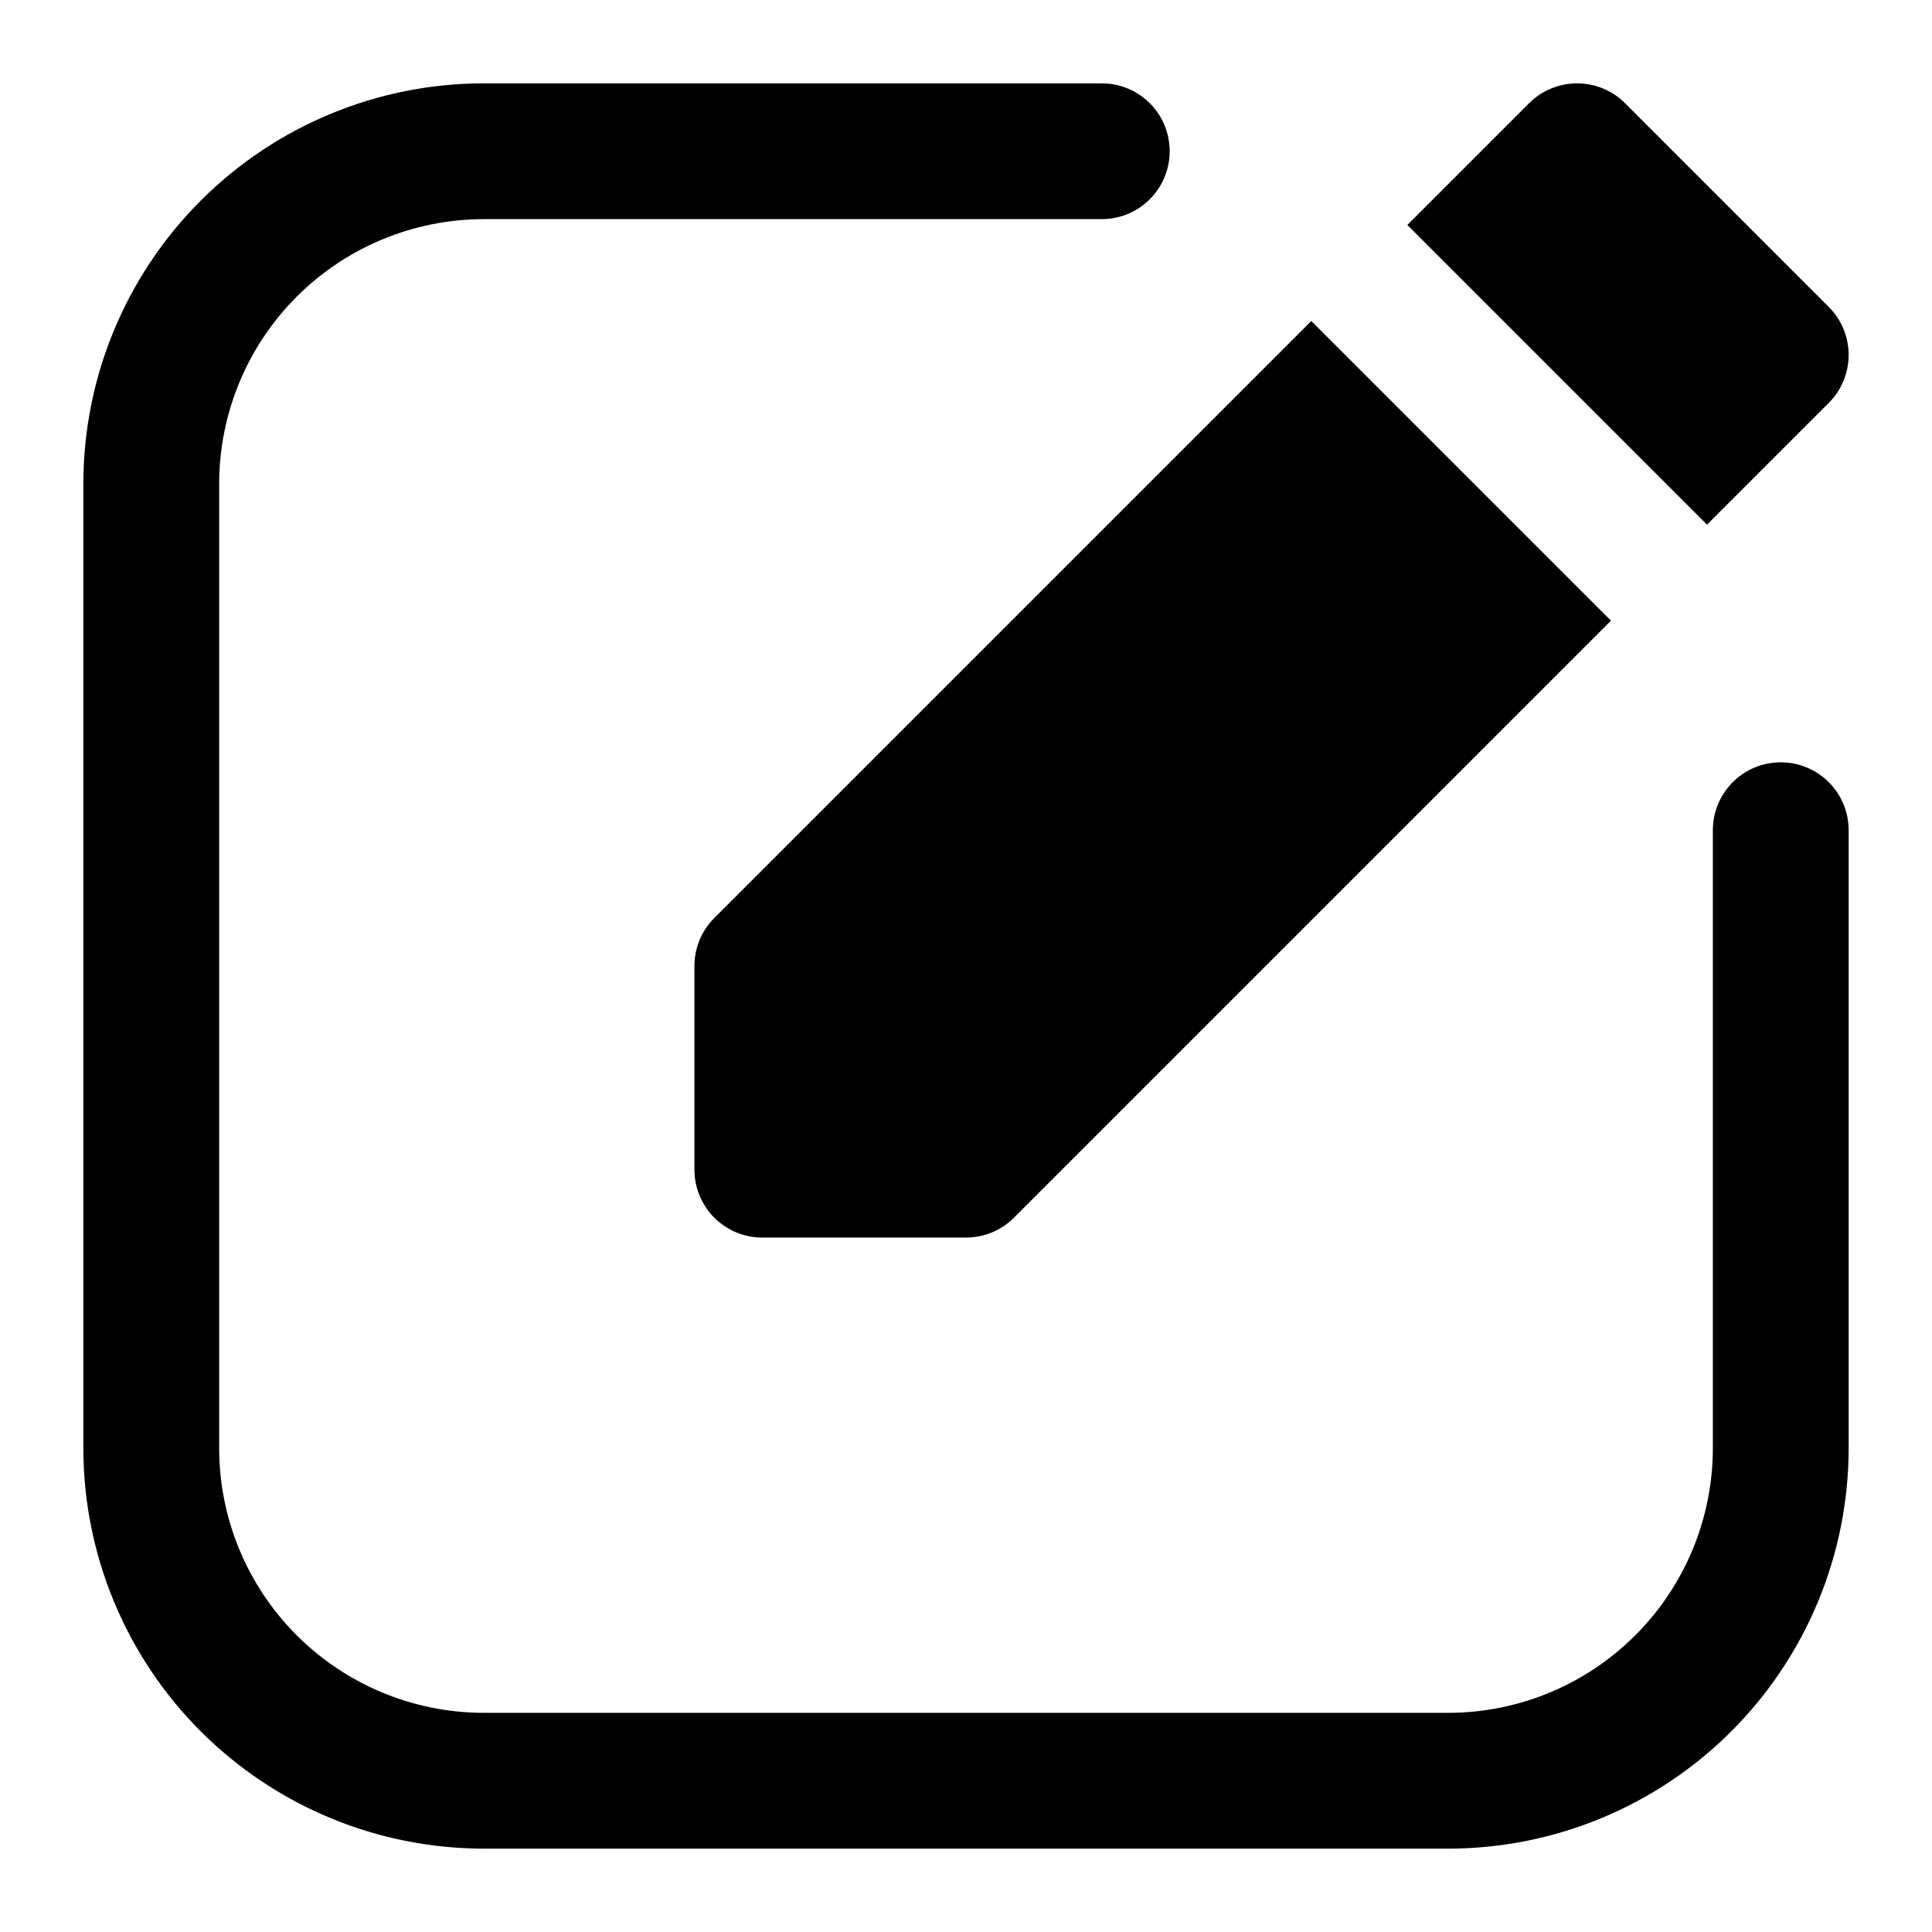 <?xml version="1.0" encoding="UTF-8"?>
<!-- Uploaded to: ICON Repo, www.iconrepo.com, Generator: ICON Repo Mixer Tools -->
<svg fill="#000000" width="800px" height="800px" version="1.1" viewBox="144 144 512 512" xmlns="http://www.w3.org/2000/svg">
 <g>
  <path d="m615.92 346.02c-4.773 0-9.352 1.895-12.723 5.269-3.375 3.375-5.273 7.949-5.273 12.723v163.88c-0.035 18.562-7.426 36.352-20.551 49.477s-30.914 20.516-49.477 20.551h-255.79c-18.559-0.035-36.352-7.426-49.477-20.551s-20.512-30.914-20.551-49.477v-255.79c0.039-18.559 7.426-36.352 20.551-49.477s30.918-20.512 49.477-20.551h163.88c6.43 0 12.367-3.43 15.582-8.996 3.215-5.57 3.215-12.426 0-17.996-3.215-5.566-9.152-8.996-15.582-8.996h-163.88c-28.105 0.039-55.047 11.223-74.922 31.094-19.871 19.875-31.055 46.816-31.094 74.922v255.79c0.039 28.105 11.223 55.047 31.094 74.922 19.875 19.875 46.816 31.055 74.922 31.094h255.79c28.105-0.039 55.047-11.219 74.922-31.094s31.055-46.816 31.094-74.922v-163.88c0-4.773-1.895-9.348-5.269-12.723s-7.953-5.269-12.723-5.269z"/>
  <path d="m328.03 400v53.98-0.004c0 4.773 1.895 9.352 5.269 12.727 3.375 3.371 7.949 5.269 12.723 5.269h53.98c4.769-0.004 9.348-1.898 12.719-5.273l158.21-158.21-79.422-79.422-158.21 158.21c-3.375 3.375-5.269 7.949-5.269 12.723z"/>
  <path d="m628.64 250.78c3.375-3.375 5.269-7.949 5.269-12.723 0-4.769-1.895-9.348-5.269-12.719l-53.98-53.98h0.004c-3.375-3.375-7.953-5.269-12.723-5.269s-9.348 1.895-12.723 5.269l-32.262 32.262 79.422 79.422z"/>
 </g>
</svg>